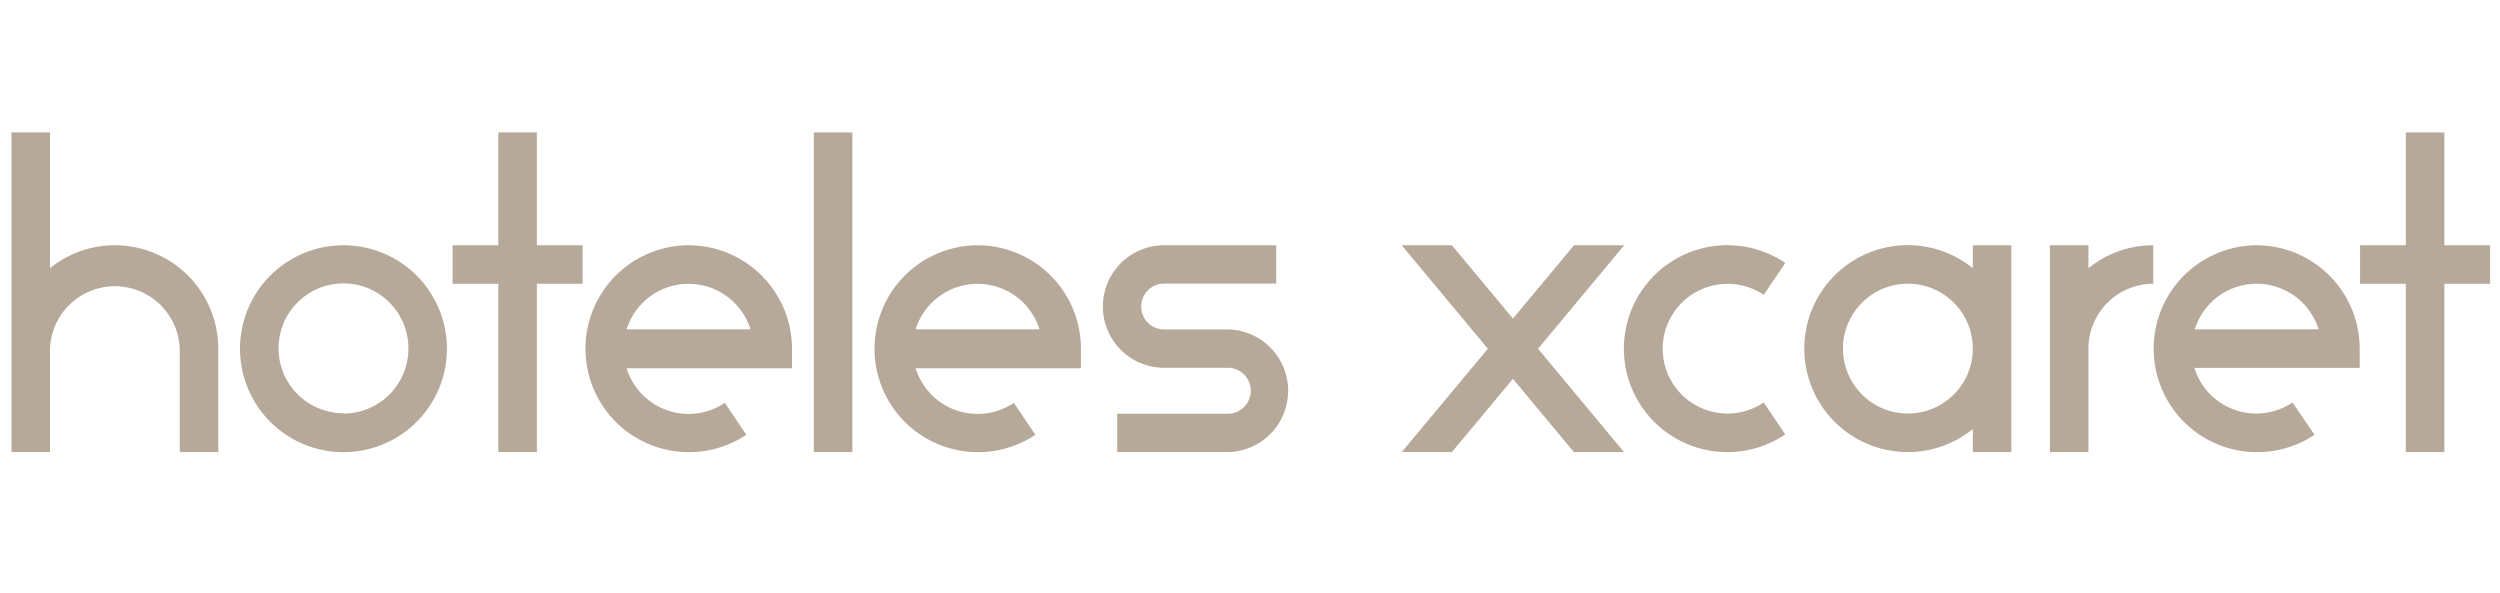 <svg id="Layer_1" data-name="Layer 1" xmlns="http://www.w3.org/2000/svg" viewBox="0 0 253 60"><defs><style>.cls-1{fill:#b6a999;}</style></defs><path class="cls-1" d="M34.76,24.82A10.47,10.47,0,1,0,45.23,35.28,10.47,10.47,0,0,0,34.76,24.82Zm0,17a6.57,6.57,0,1,1,6.57-6.57A6.57,6.57,0,0,1,34.76,41.85Z"/><path class="cls-1" d="M69.68,24.82A10.47,10.47,0,1,0,75.53,44l-2.18-3.23a6.57,6.57,0,0,1-9.94-3.5H80.15V35.28A10.48,10.48,0,0,0,69.68,24.82Zm-6.27,8.51a6.57,6.57,0,0,1,12.54,0Z"/><path class="cls-1" d="M174.82,28.72a6.58,6.58,0,0,1,3.67,1.12l2.18-3.23a10.47,10.47,0,1,0,0,17.35l-2.18-3.23a6.56,6.56,0,1,1-3.67-12Z"/><path class="cls-1" d="M98.93,24.82A10.47,10.47,0,1,0,104.78,44l-2.18-3.23a6.57,6.57,0,0,1-9.94-3.5h16.73V35.28A10.47,10.47,0,0,0,98.93,24.82Zm-6.27,8.51a6.57,6.57,0,0,1,12.54,0Z"/><path class="cls-1" d="M228.38,24.82A10.47,10.47,0,1,0,234.23,44L232,40.73a6.56,6.56,0,0,1-9.93-3.5h16.73V35.28A10.47,10.47,0,0,0,228.38,24.82Zm-6.27,8.51a6.56,6.56,0,0,1,12.53,0Z"/><path class="cls-1" d="M11.63,24.82a10.43,10.43,0,0,0-6.57,2.32V13.4H1.16V45.75h3.9V35.28a6.57,6.57,0,0,1,13.13,0V45.75h3.9V35.28A10.47,10.47,0,0,0,11.63,24.82Z"/><rect class="cls-1" x="82.36" y="13.4" width="3.9" height="32.35"/><polygon class="cls-1" points="54.33 13.4 50.43 13.4 50.43 24.82 45.8 24.82 45.8 28.72 50.43 28.72 50.43 45.75 54.33 45.75 54.33 28.72 58.96 28.72 58.96 24.82 54.33 24.82 54.33 13.4"/><polygon class="cls-1" points="252 24.82 247.37 24.82 247.37 13.4 243.47 13.4 243.47 24.82 238.84 24.82 238.84 28.72 243.47 28.72 243.47 45.75 247.37 45.75 247.37 28.72 252 28.72 252 24.82"/><path class="cls-1" d="M124.4,33.34h-6.59a2.32,2.32,0,1,1,0-4.64h11.34V24.82H117.81a6.2,6.2,0,1,0,0,12.4h6.59a2.33,2.33,0,0,1,0,4.65H113.06v3.88H124.4a6.21,6.21,0,0,0,0-12.41Z"/><polygon class="cls-1" points="164.37 24.82 159.29 24.82 153.11 32.24 146.93 24.82 141.85 24.82 150.57 35.29 141.86 45.75 146.93 45.75 153.11 38.34 159.28 45.75 164.35 45.75 155.65 35.29 164.37 24.82"/><path class="cls-1" d="M199.65,27.14a10.47,10.47,0,1,0,0,16.28v2.33h3.9V24.82h-3.9Zm-6.57,14.71a6.57,6.57,0,1,1,6.57-6.57A6.58,6.58,0,0,1,193.08,41.85Z"/><path class="cls-1" d="M217.91,24.82a10.42,10.42,0,0,0-6.56,2.32V24.82h-3.9V45.75h3.9V35.28a6.56,6.56,0,0,1,6.56-6.56Z"/></svg>
